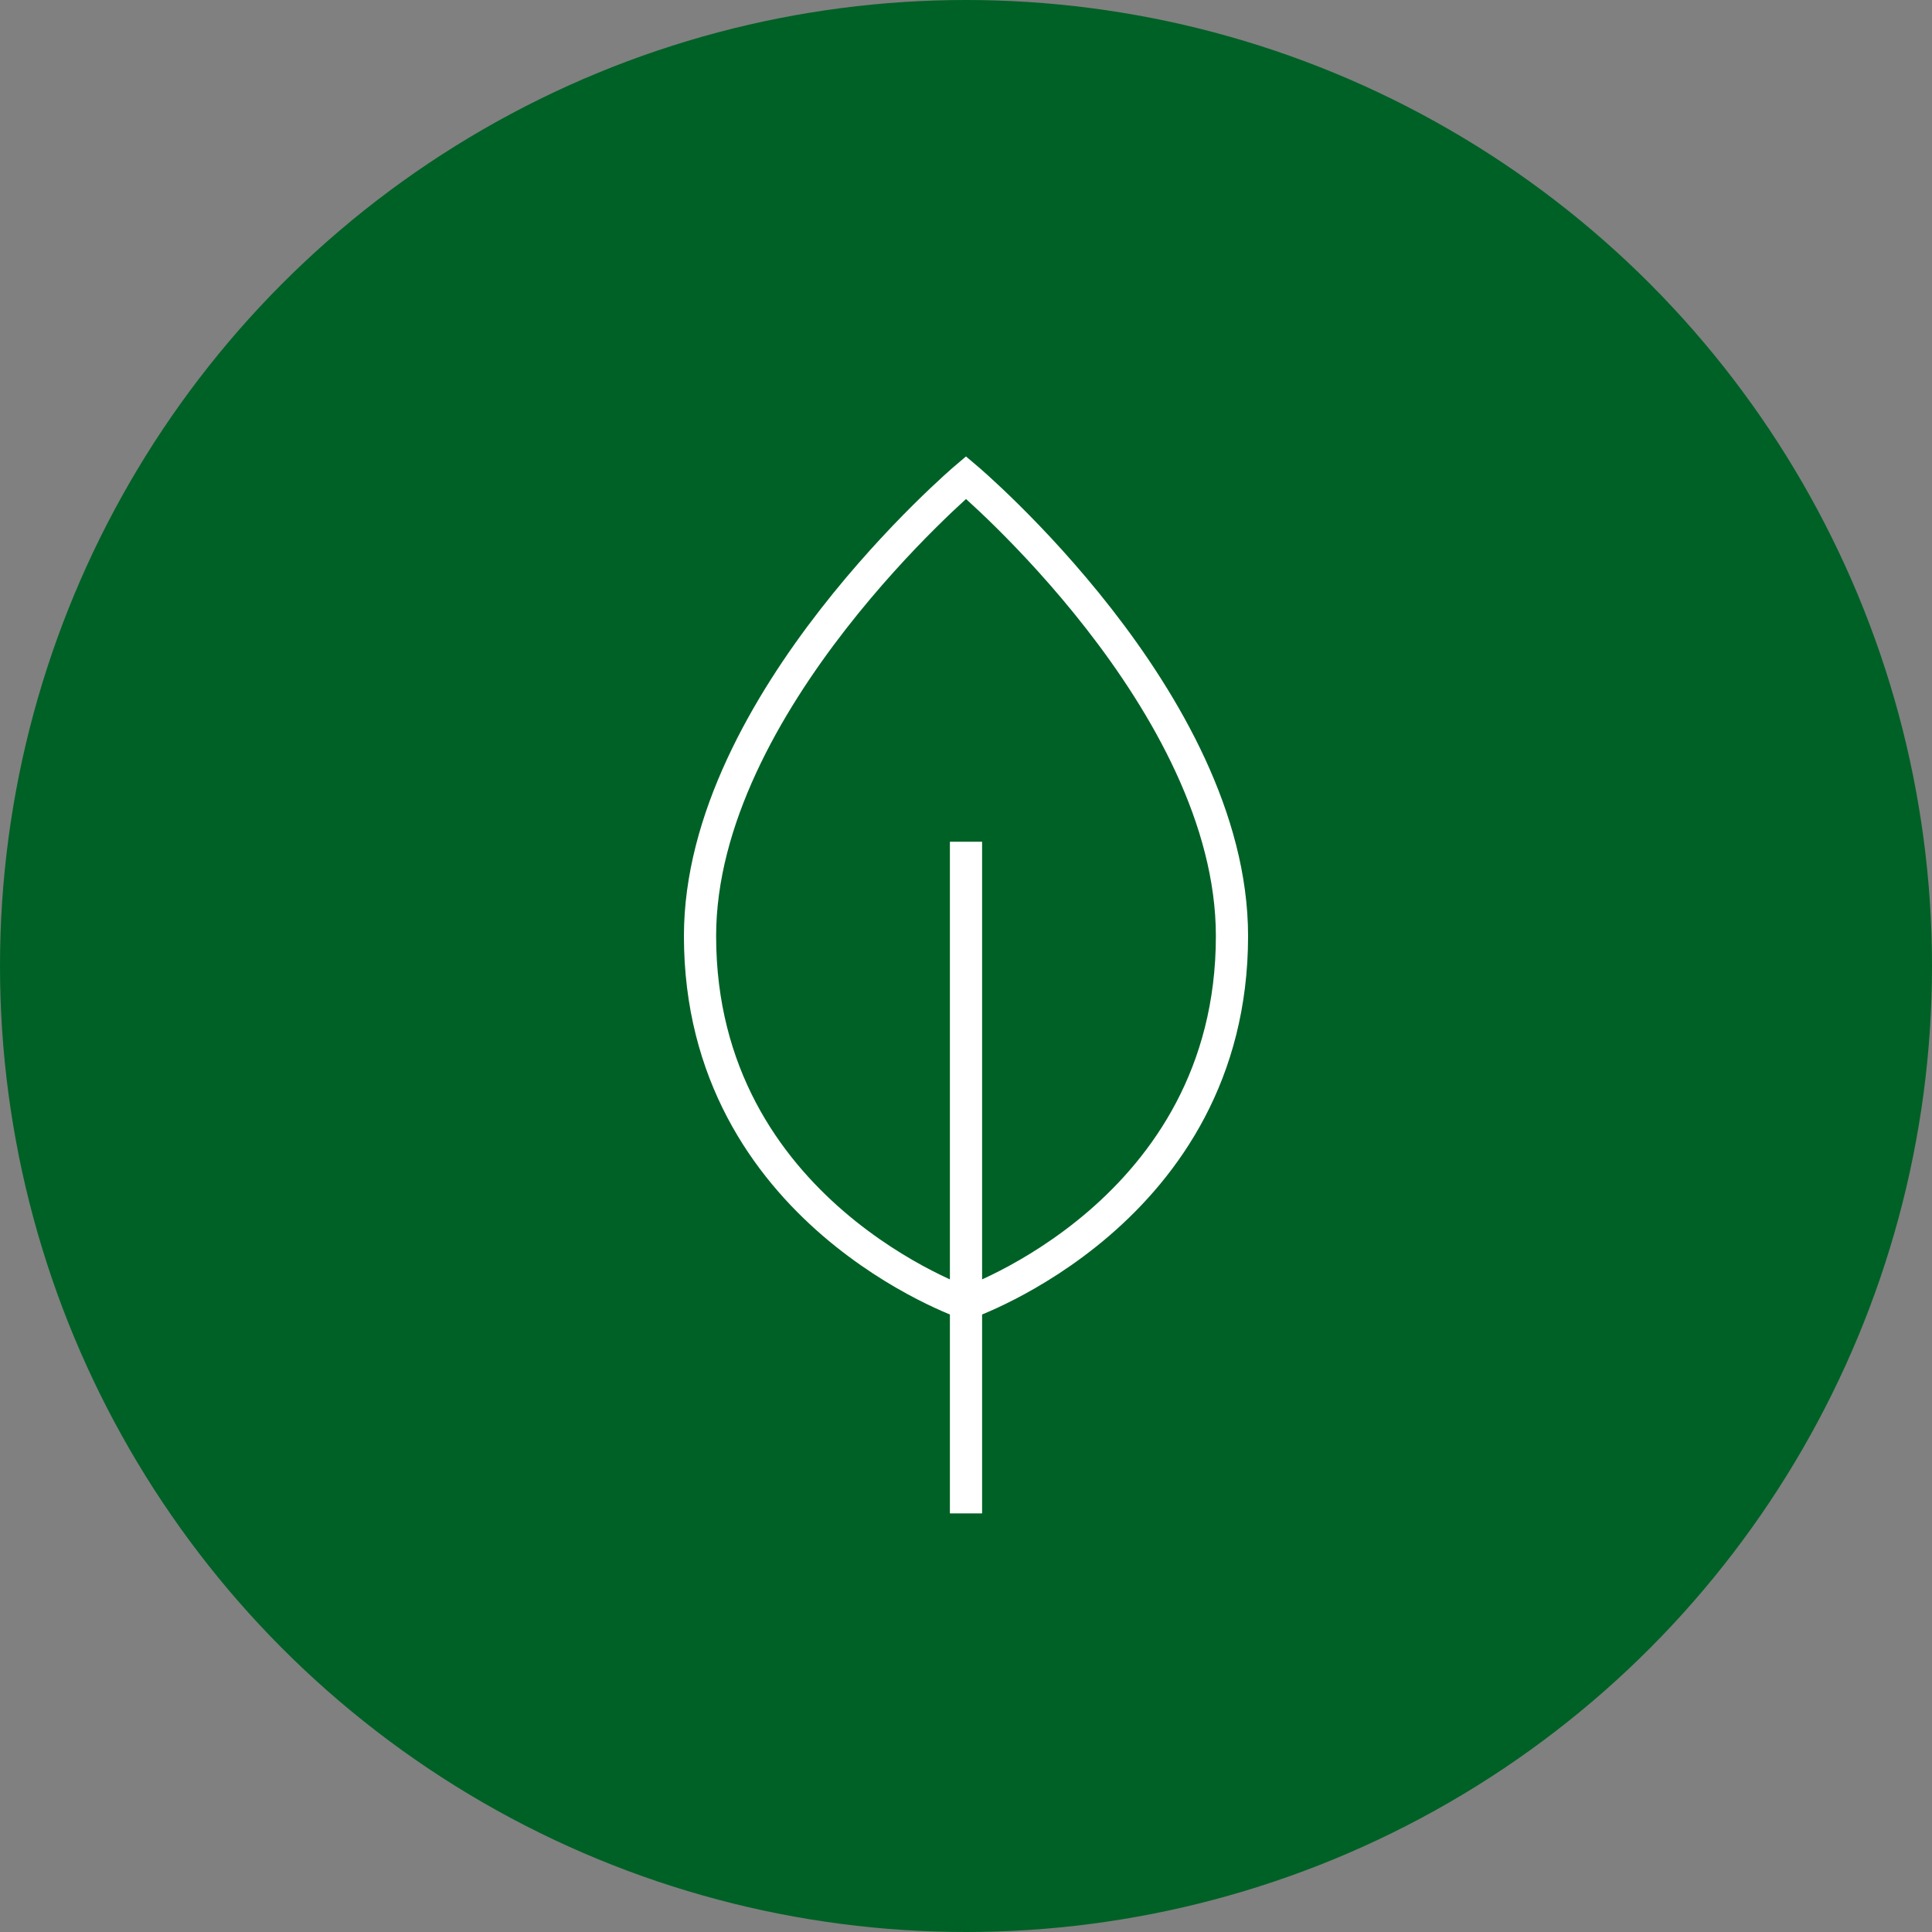 <svg xmlns="http://www.w3.org/2000/svg" viewBox="0 0 60 60"><rect x="0" y="0" width="60" height="60" fill="#808080" stroke="none"/><g id="レイヤー_2" data-name="レイヤー 2"><g id="menu"><circle cx="30" cy="30" r="30" fill="#006126"/><path d="M30 26.14V47m0-6.52s8.26-2.83 8.26-11.41c0-7.28-8.26-14.24-8.26-14.24s-8.26 7-8.26 14.24c0 8.58 8.26 11.41 8.26 11.41z" fill="none" stroke="#fff" stroke-miterlimit="10"/></g></g></svg>